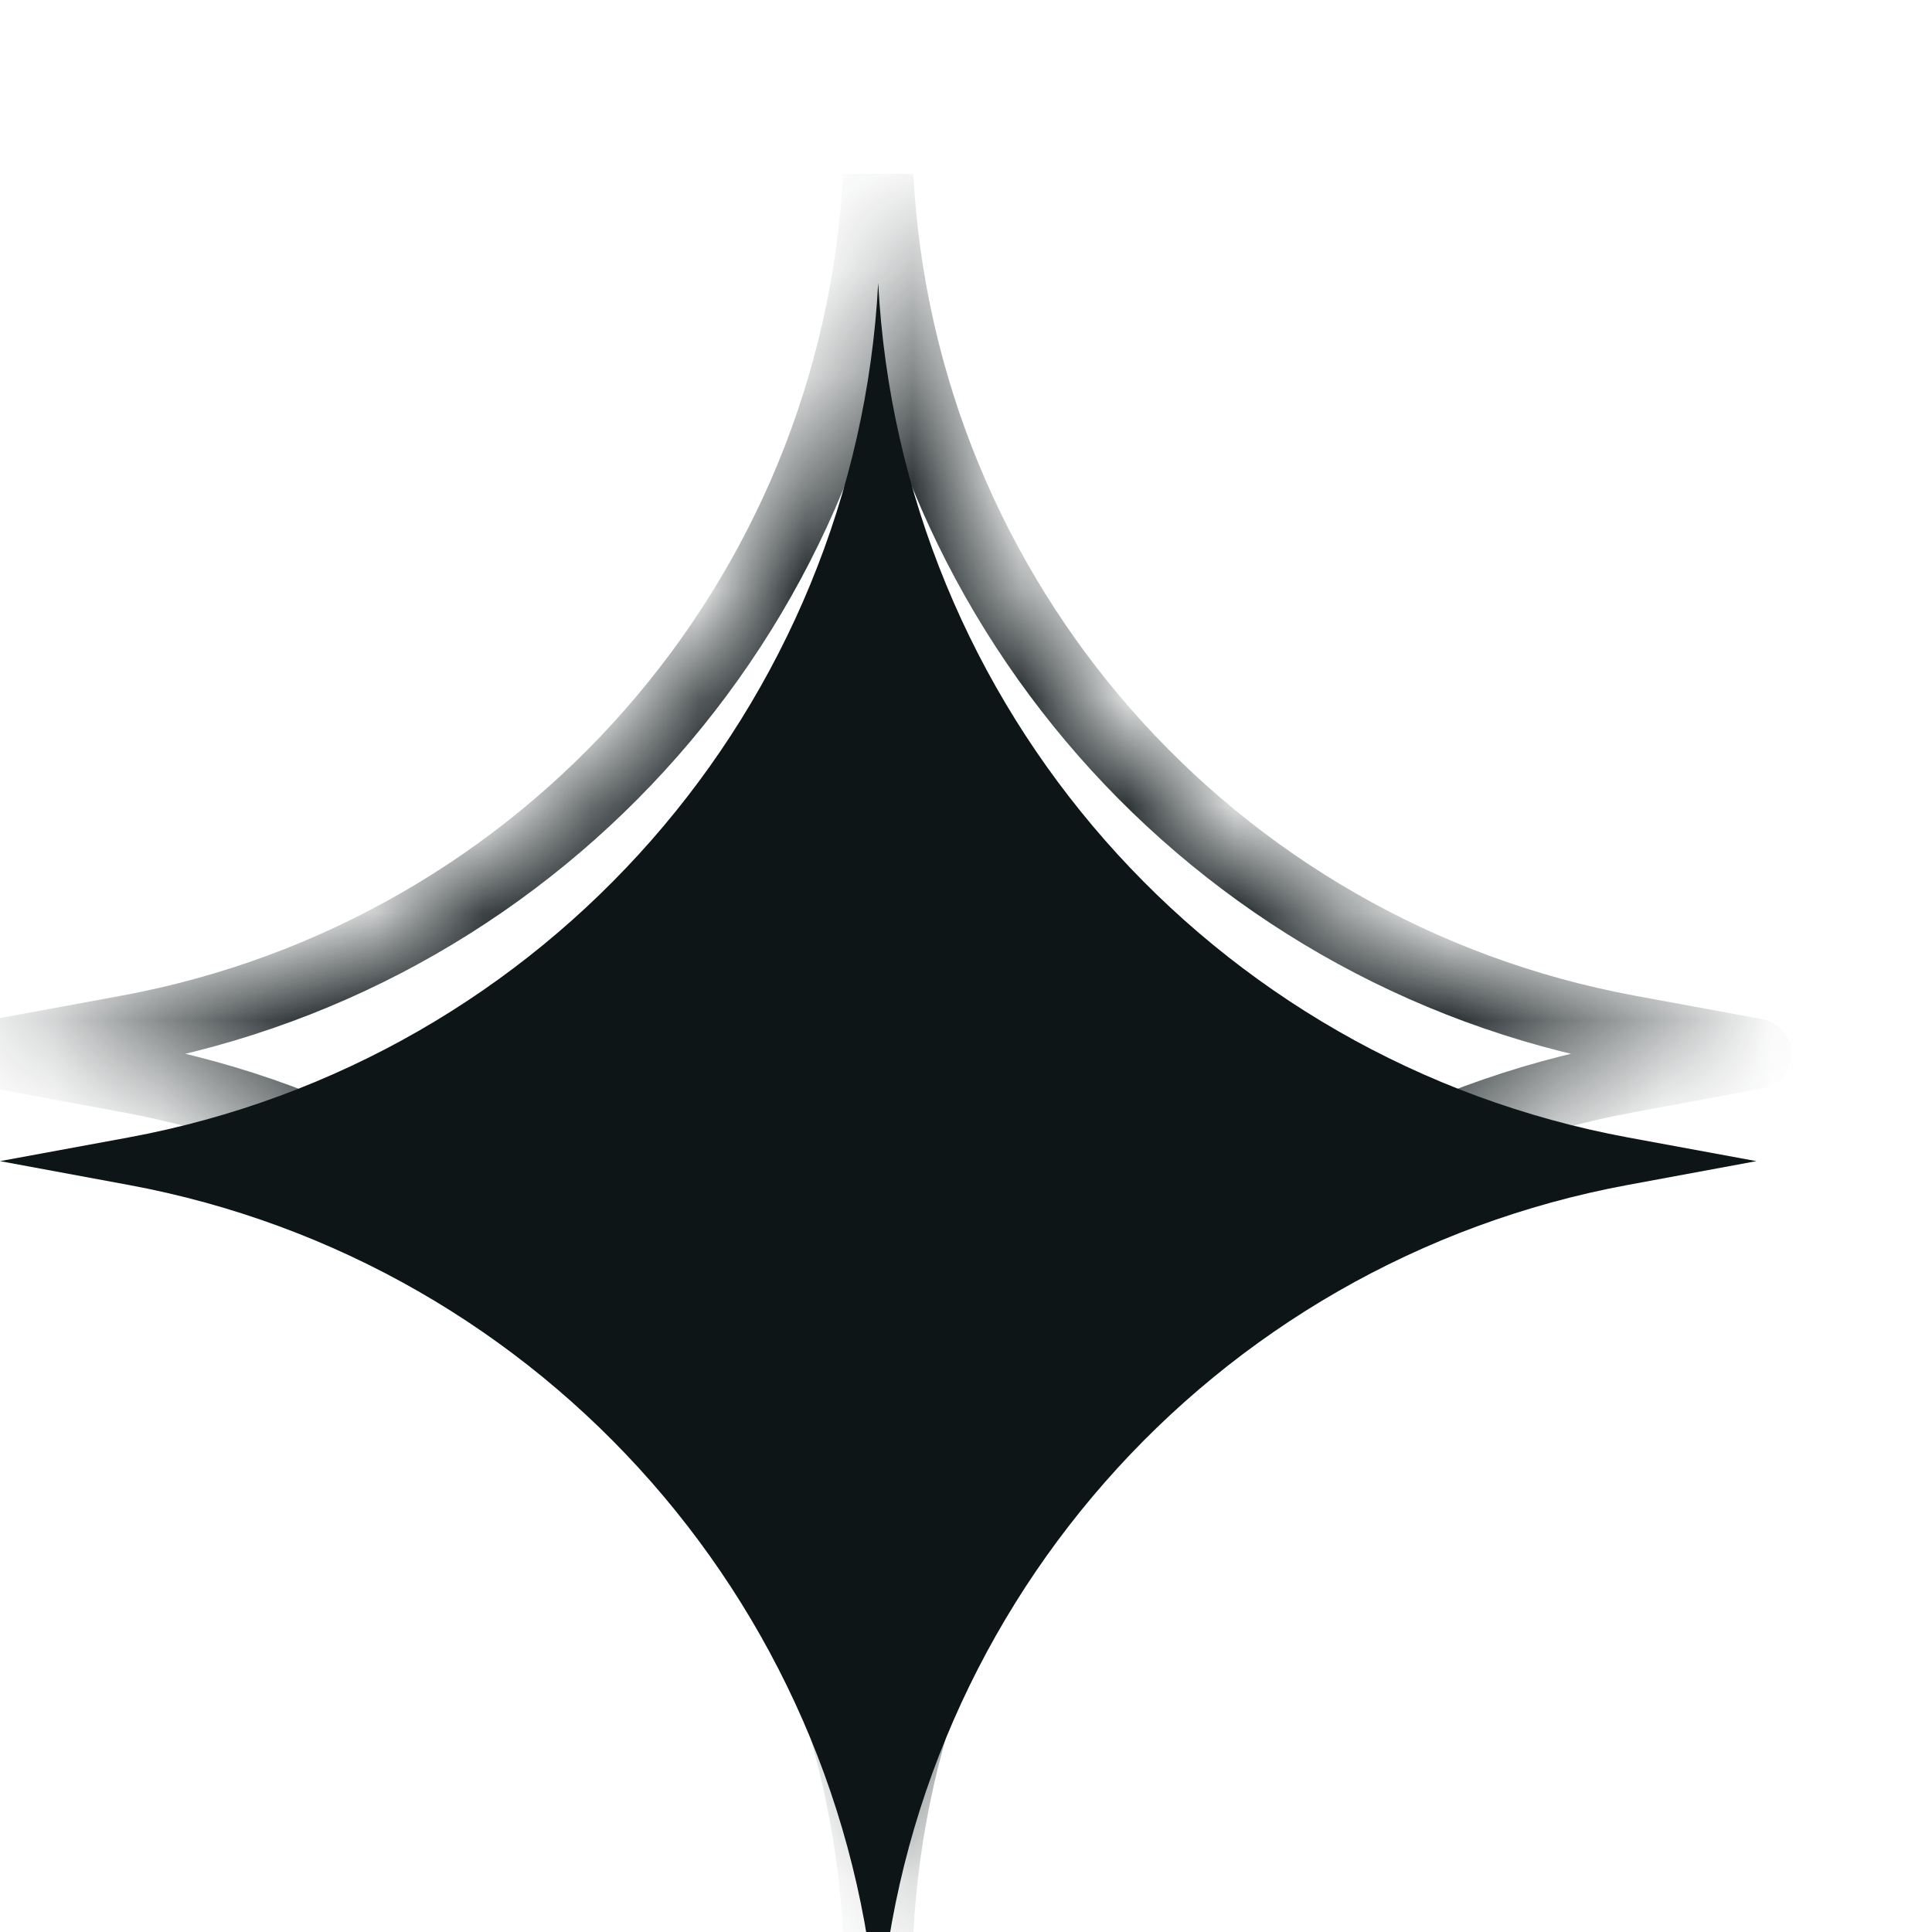 <svg width="18" height="18" viewBox="0 0 18 18" fill="none" xmlns="http://www.w3.org/2000/svg">
<g filter="url(#filter0_i_37_44)">
<path d="M8.182 18C7.973 14.05 5.084 10.758 1.194 10.039L0 9.818L1.194 9.598C5.084 8.879 7.973 5.587 8.182 1.636C8.39 5.587 11.28 8.879 15.17 9.598L16.364 9.818L15.17 10.039C11.28 10.758 8.39 14.05 8.182 18Z" fill="#0D1517"/>
</g>
<mask id="mask0_37_44" style="mask-type:luminance" maskUnits="userSpaceOnUse" x="0" y="1" width="17" height="17">
<path d="M8.182 18C7.973 14.05 5.084 10.758 1.194 10.039L0 9.818L1.194 9.598C5.084 8.879 7.973 5.587 8.182 1.636C8.39 5.587 11.28 8.879 15.17 9.598L16.364 9.818L15.17 10.039C11.28 10.758 8.39 14.05 8.182 18Z" fill="#605DFF"/>
</mask>
<g mask="url(#mask0_37_44)">
<path d="M8.182 18L7.855 18.017H8.509L8.182 18ZM-9.57958e-05 9.818L-0.06 9.496L-0.06 10.14L-9.57958e-05 9.818ZM8.182 1.636L8.509 1.619H7.855L8.182 1.636ZM16.363 9.818L16.423 10.14C16.578 10.111 16.691 9.976 16.691 9.818C16.691 9.66 16.578 9.525 16.423 9.496L16.363 9.818ZM1.253 9.717L0.059 9.496L-0.06 10.14L1.134 10.361L1.253 9.717ZM0.059 10.14L1.253 9.919L1.134 9.276L-0.06 9.496L0.059 10.14ZM15.11 9.919L16.304 10.14L16.423 9.496L15.229 9.276L15.11 9.919ZM16.304 9.496L15.11 9.717L15.229 10.361L16.423 10.14L16.304 9.496ZM15.11 9.717C11.072 10.463 8.071 13.882 7.855 17.983L8.509 18.017C8.709 14.218 11.488 11.052 15.229 10.361L15.11 9.717ZM7.855 1.654C8.071 5.755 11.072 9.173 15.11 9.919L15.229 9.276C11.488 8.584 8.709 5.418 8.509 1.619L7.855 1.654ZM1.253 9.919C5.292 9.173 8.292 5.755 8.509 1.654L7.855 1.619C7.654 5.418 4.875 8.584 1.134 9.276L1.253 9.919ZM8.509 17.983C8.292 13.882 5.292 10.463 1.253 9.717L1.134 10.361C4.875 11.052 7.654 14.218 7.855 18.017L8.509 17.983Z" fill="#0D1517"/>
</g>
<defs>
<filter id="filter0_i_37_44" x="0" y="1.636" width="16.363" height="17.364" filterUnits="userSpaceOnUse" color-interpolation-filters="sRGB">
<feFlood flood-opacity="0" result="BackgroundImageFix"/>
<feBlend mode="normal" in="SourceGraphic" in2="BackgroundImageFix" result="shape"/>
<feColorMatrix in="SourceAlpha" type="matrix" values="0 0 0 0 0 0 0 0 0 0 0 0 0 0 0 0 0 0 127 0" result="hardAlpha"/>
<feOffset dy="1"/>
<feGaussianBlur stdDeviation="1"/>
<feComposite in2="hardAlpha" operator="arithmetic" k2="-1" k3="1"/>
<feColorMatrix type="matrix" values="0 0 0 0 1 0 0 0 0 1 0 0 0 0 1 0 0 0 1 0"/>
<feBlend mode="normal" in2="shape" result="effect1_innerShadow_37_44"/>
</filter>
</defs>
</svg>
